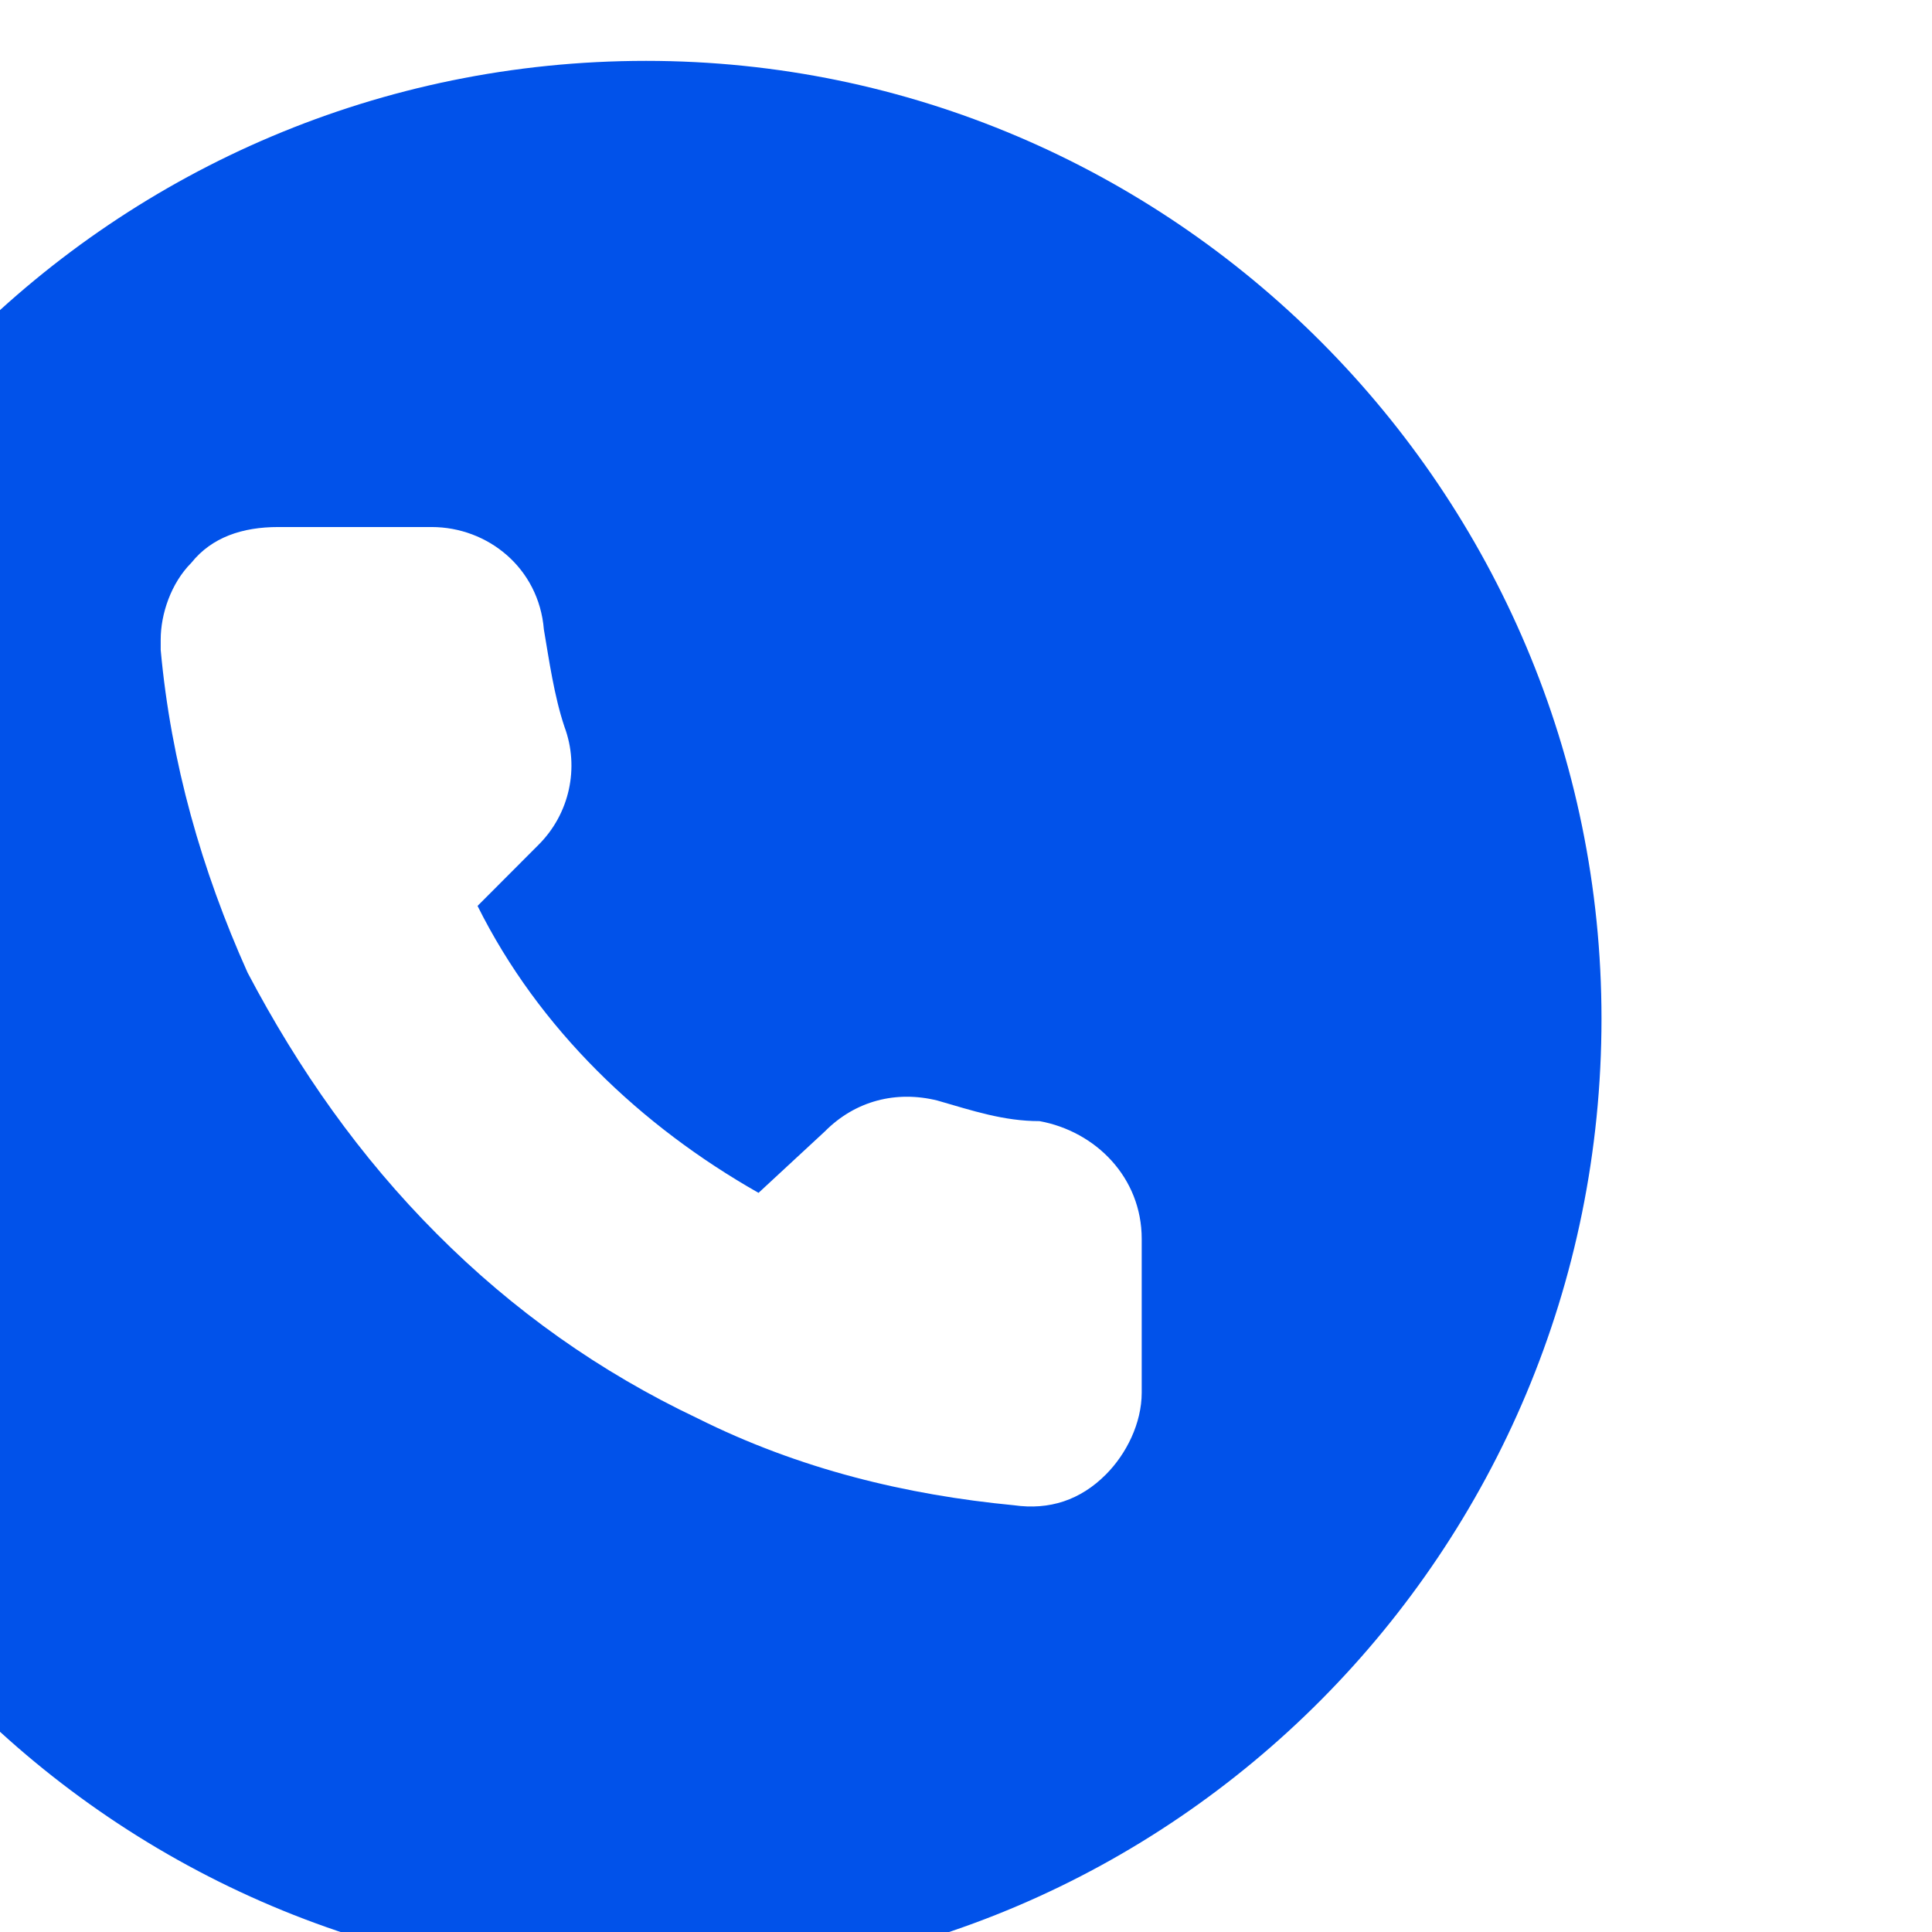 <?xml version="1.0" encoding="UTF-8" standalone="no"?>
<!DOCTYPE svg PUBLIC "-//W3C//DTD SVG 1.1//EN" "http://www.w3.org/Graphics/SVG/1.1/DTD/svg11.dtd">
<svg width="100%" height="100%" viewBox="0 0 51 51" version="1.1" xmlns="http://www.w3.org/2000/svg" xmlns:xlink="http://www.w3.org/1999/xlink" xml:space="preserve" xmlns:serif="http://www.serif.com/" style="fill-rule:evenodd;clip-rule:evenodd;stroke-linejoin:round;stroke-miterlimit:2;">
    <g transform="matrix(1,0,0,1,-45889.7,-1816.33)">
        <g transform="matrix(0.239,0,0,0.186,40249.7,250.486)">
            <g transform="matrix(19.907,-3.39165e-31,7.8989e-31,25.643,23563.6,6742.23)">
                <path d="M8.079,73.077C8.079,73.247 7.994,73.417 7.88,73.531C7.739,73.672 7.568,73.729 7.37,73.701C6.775,73.644 6.18,73.502 5.613,73.219C5.074,72.964 4.592,72.624 4.167,72.198C3.742,71.773 3.402,71.291 3.118,70.753C2.863,70.186 2.693,69.591 2.636,68.967L2.636,68.91C2.636,68.769 2.693,68.598 2.806,68.485C2.92,68.343 3.09,68.287 3.288,68.287L4.139,68.287C4.45,68.287 4.734,68.513 4.762,68.854C4.791,69.024 4.819,69.222 4.876,69.392C4.961,69.619 4.904,69.874 4.734,70.044L4.394,70.384C4.734,71.065 5.301,71.603 5.953,71.972L6.321,71.632C6.491,71.461 6.718,71.405 6.945,71.461C7.143,71.518 7.313,71.575 7.512,71.575C7.824,71.632 8.079,71.887 8.079,72.227L8.079,73.077ZM5.329,65.707C2.381,65.707 0,68.088 0,71.008C0,73.956 2.381,76.337 5.329,76.337C8.249,76.337 10.63,73.956 10.63,71.008C10.63,68.088 8.249,65.707 5.329,65.707Z" style="fill:rgb(1,82,234);fill-rule:nonzero;"/>
            </g>
        </g>
    </g>
</svg>
